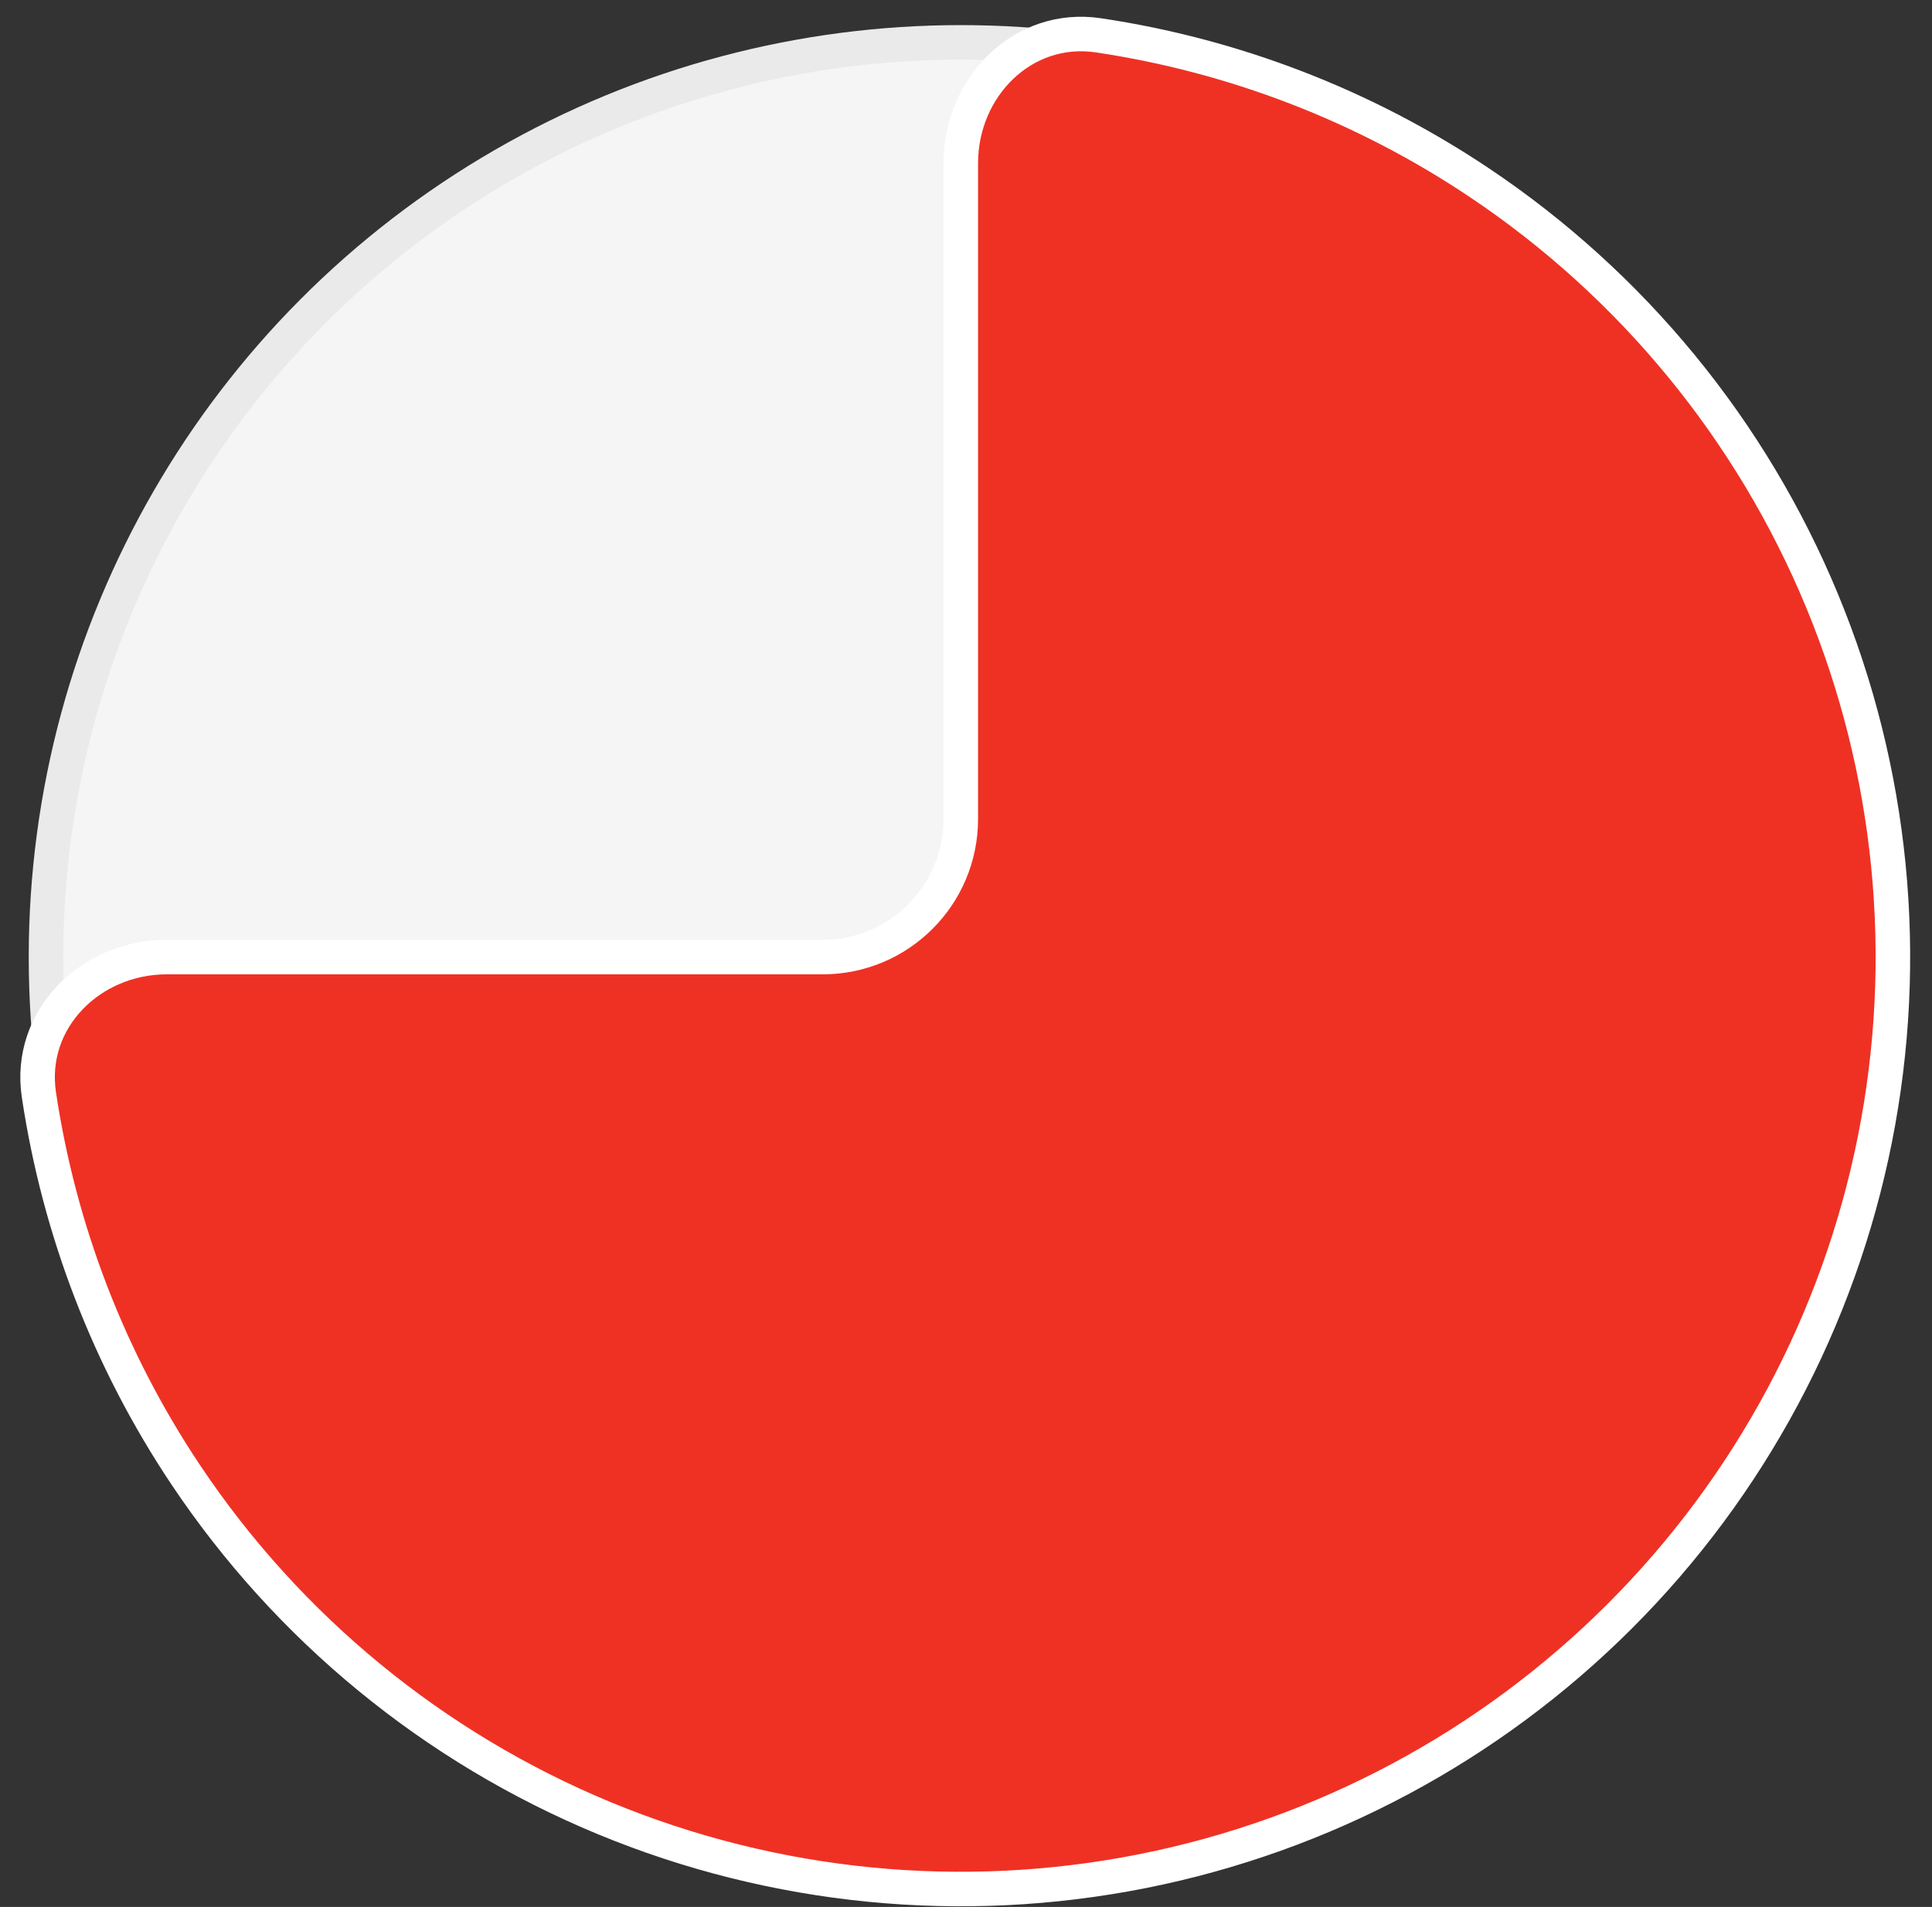 <svg width="78" height="77" viewBox="0 0 78 77" fill="none" xmlns="http://www.w3.org/2000/svg">
<rect x="0" y="0" width="78" height="77" fill="#333333" stroke="none"/>
<circle cx="38.791" cy="38.645" r="36.934" fill="#F5F5F5" stroke="#EAEAEA" stroke-width="1.394"/>
<path d="M38.79 6.589C38.79 3.51 41.299 0.972 44.344 1.426C49.814 2.242 55.06 4.258 59.696 7.356C65.885 11.491 70.708 17.368 73.556 24.244C76.405 31.12 77.15 38.687 75.698 45.987C74.246 53.286 70.662 59.992 65.399 65.254C60.136 70.517 53.431 74.101 46.131 75.553C38.831 77.005 31.265 76.26 24.389 73.412C17.512 70.564 11.635 65.74 7.5 59.552C4.403 54.916 2.387 49.669 1.57 44.2C1.116 41.155 3.654 38.645 6.733 38.645L33.215 38.645C36.294 38.645 38.79 36.149 38.79 33.07L38.79 6.589Z" fill="#EF3124" stroke="white" stroke-width="1.394"/>
</svg>
